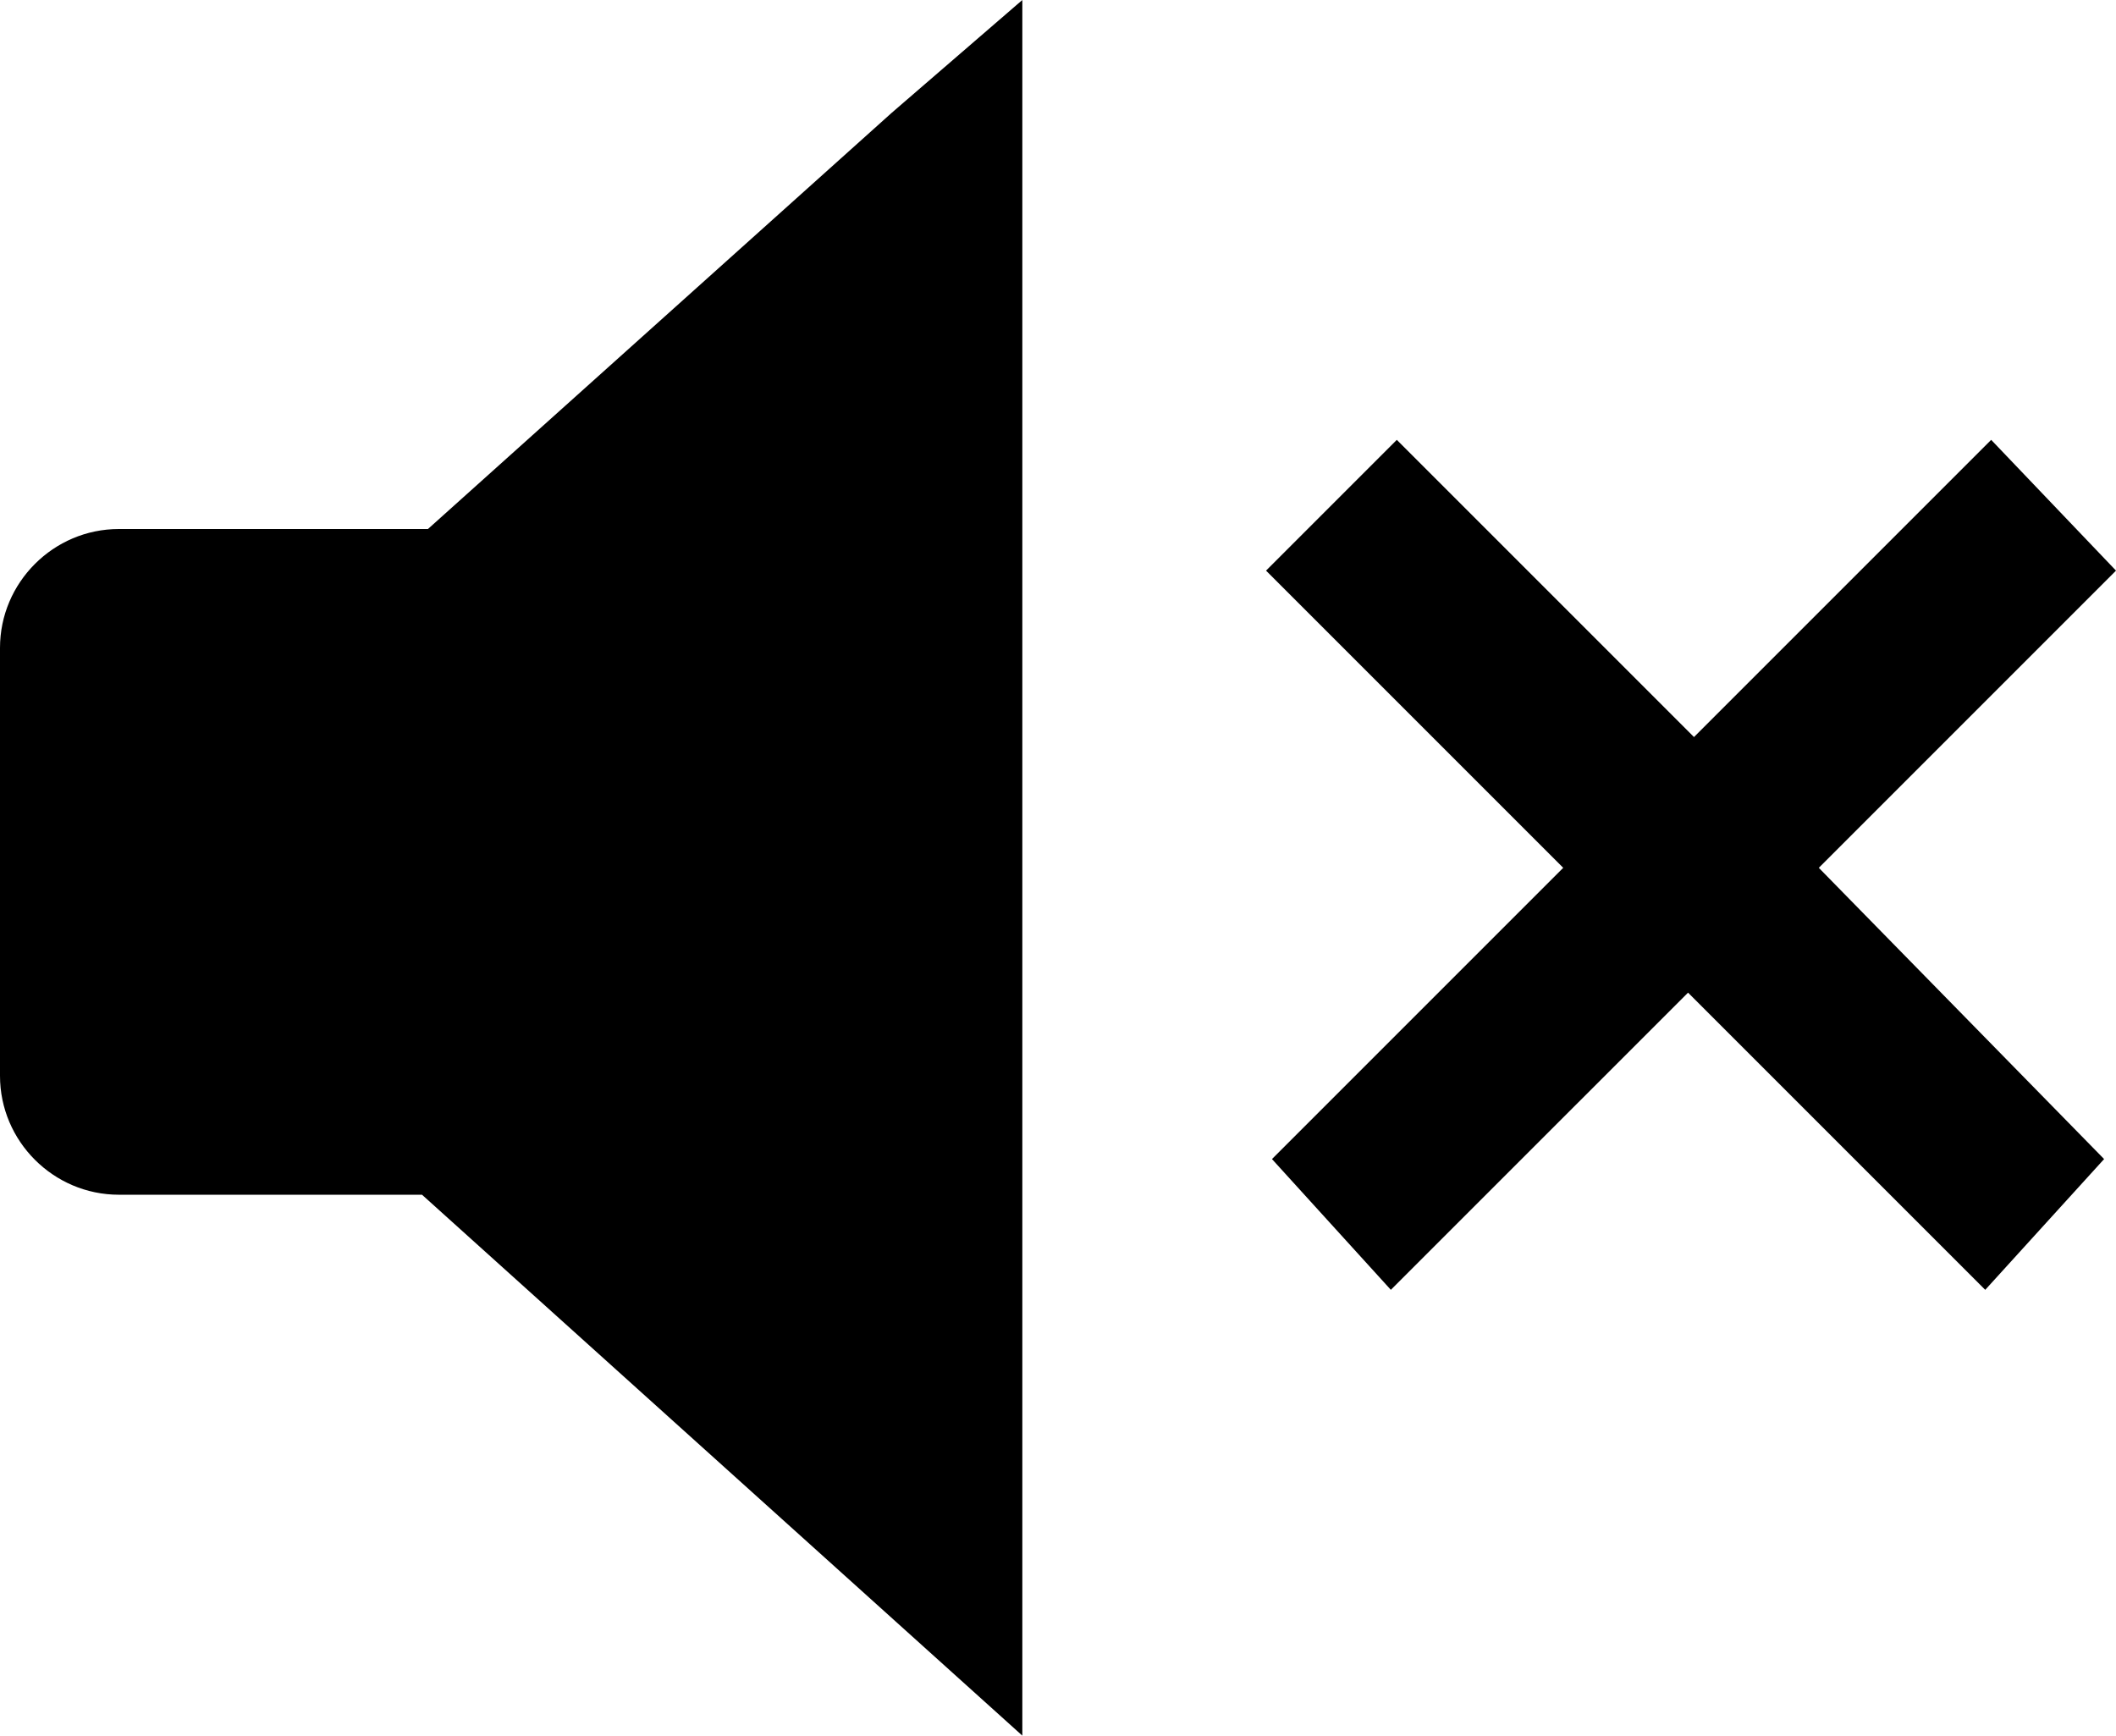 <?xml version="1.0" encoding="UTF-8"?><svg id="Ebene_2" xmlns="http://www.w3.org/2000/svg" viewBox="0 0 35.6 29.2"><g id="Ebene_1-2"><g><path d="M7.2,8.9H2c-1.1,0-2,.9-2,2v7.2c0,1.1,.9,2,2,2H7.1l10.1,9.1V0l-2.2,1.9-7.8,7Z"/><polygon points="35.6 9.6 33.5 7.4 28.5 12.4 23.5 7.4 21.3 9.6 26.3 14.6 21.4 19.5 23.4 21.7 28.4 16.7 33.4 21.7 35.4 19.5 30.6 14.6 35.6 9.6"/></g></g></svg>